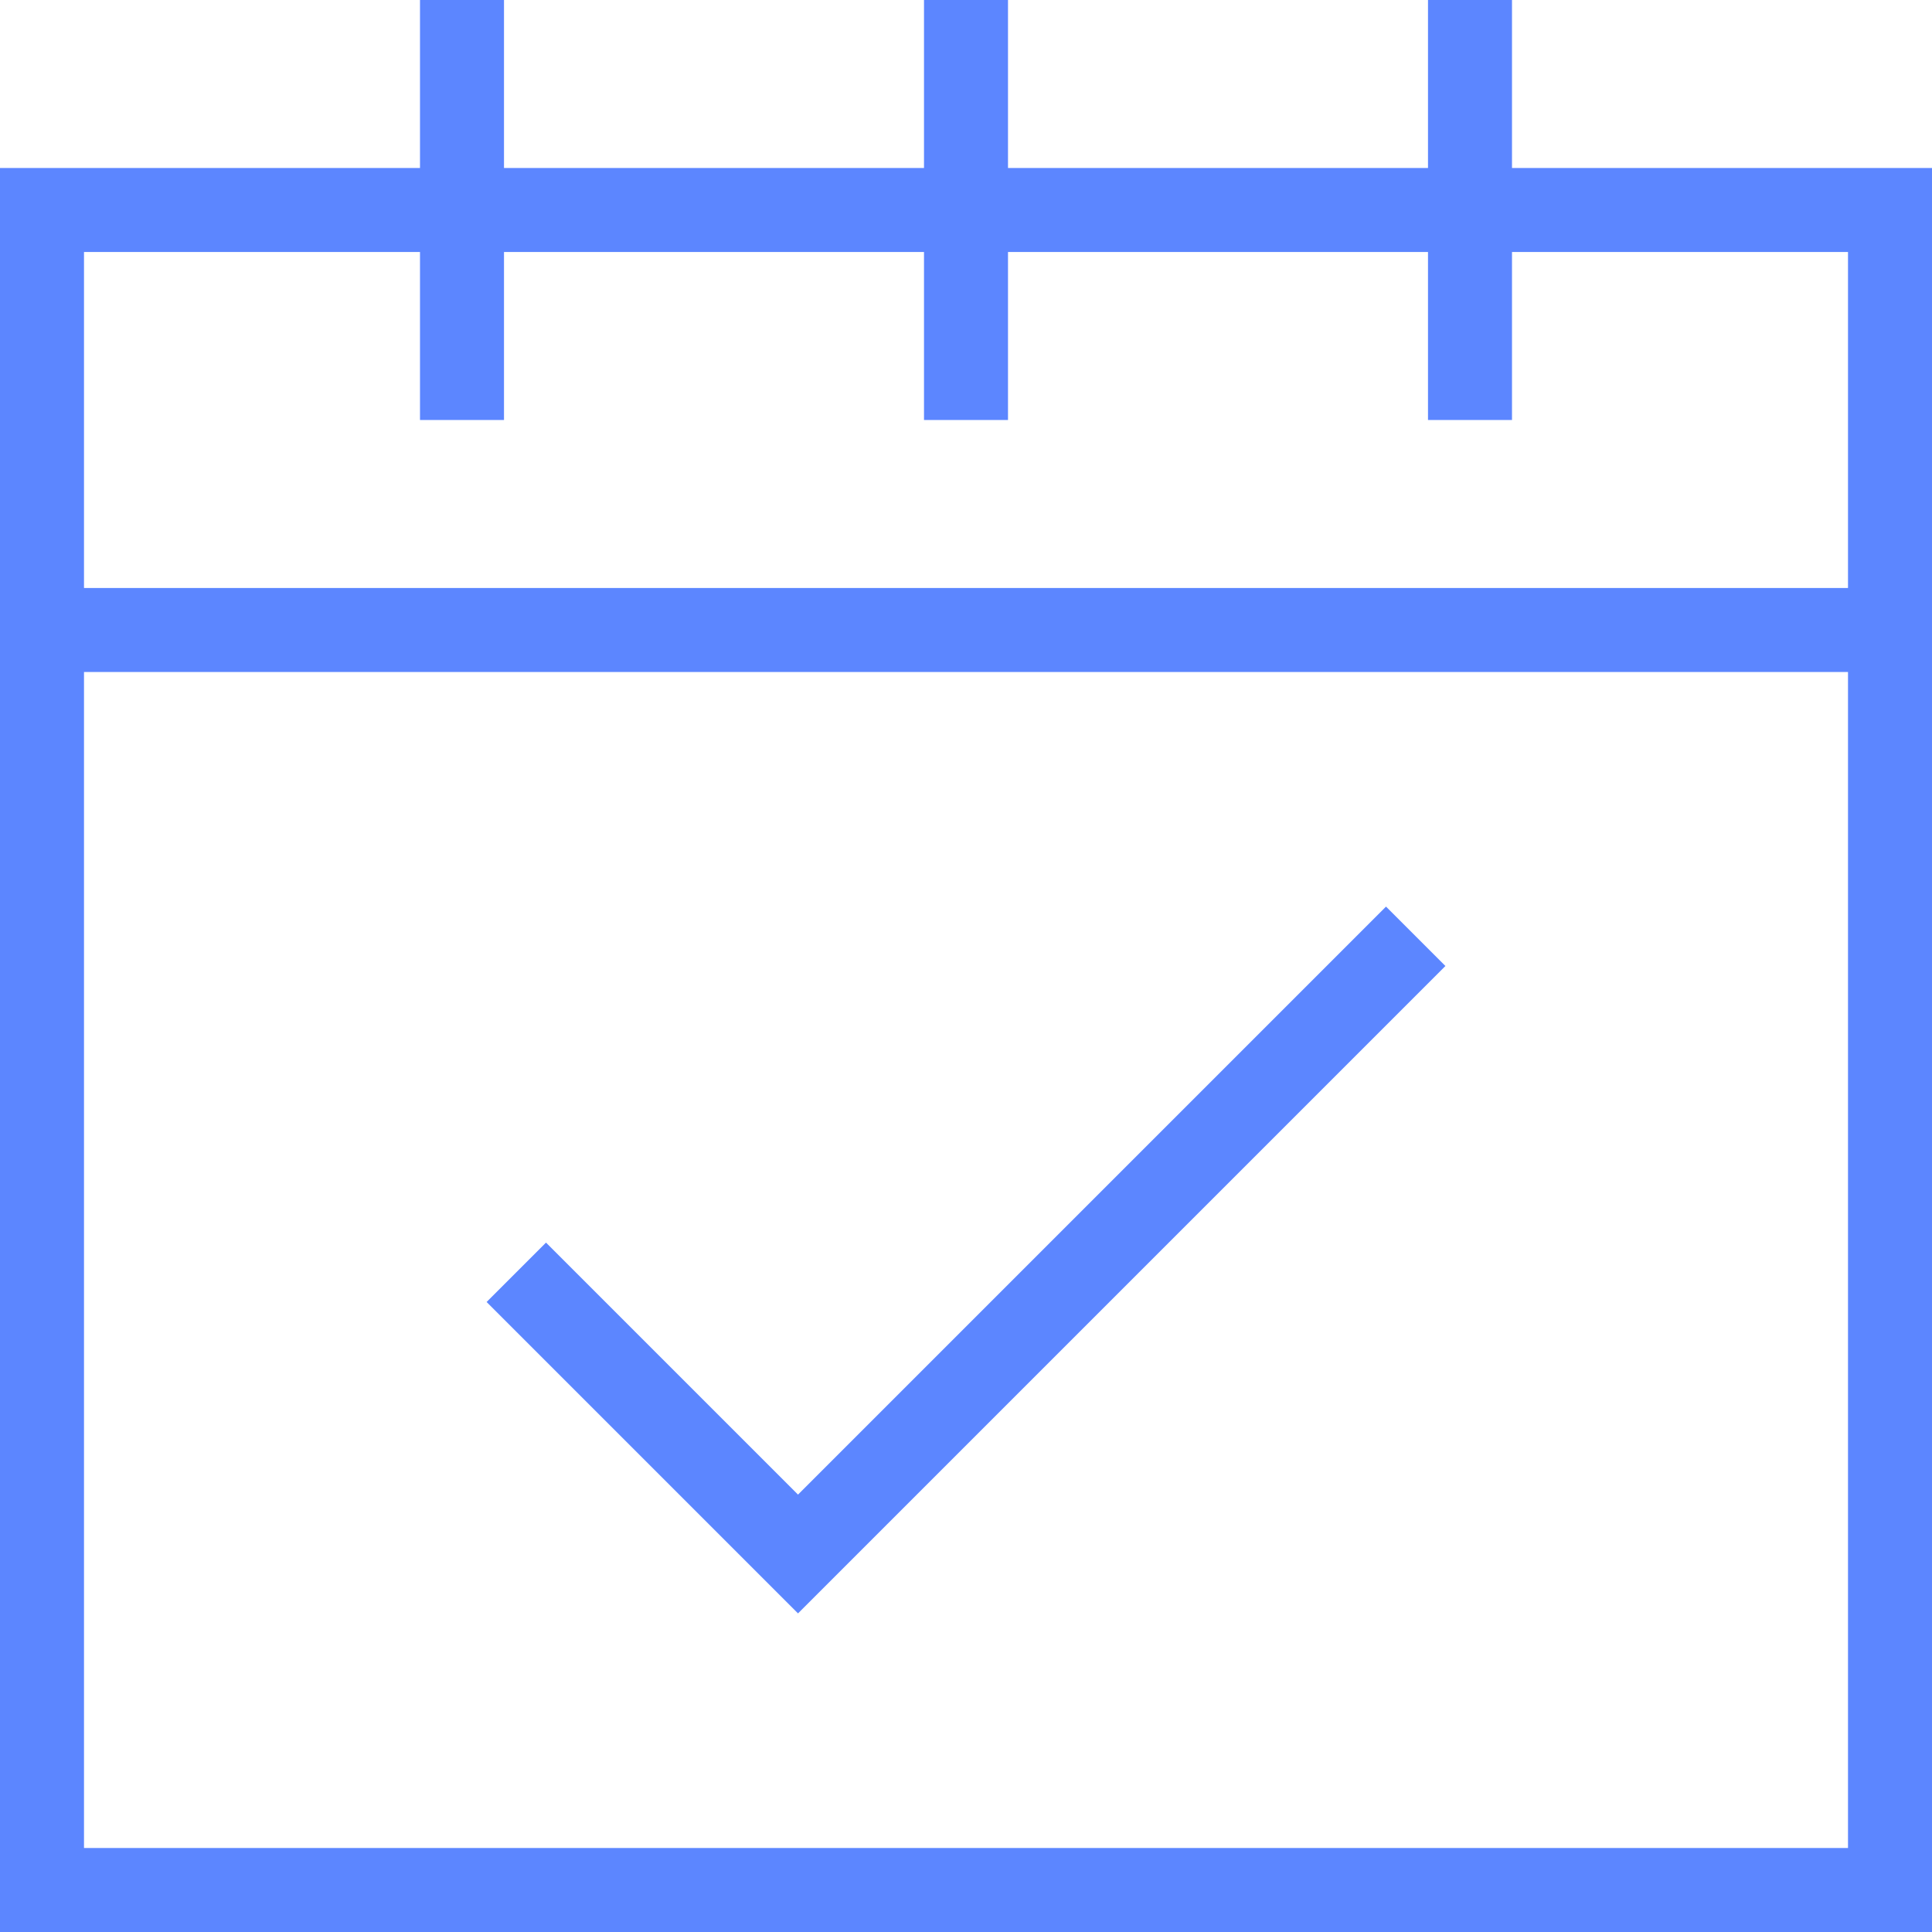 <svg xmlns="http://www.w3.org/2000/svg" height="46" viewBox="0 0 46 46" width="46"><g fill="none" fill-rule="evenodd" stroke="#5c86ff" stroke-linecap="square" stroke-width="2" transform="translate(1 1)"><path d="m44 14v30h-44v-30"></path><path d="m0 4h44v10h-44z"></path><path d="m22 0v8"></path><path d="m10 0v8"></path><path d="m34 0v8"></path><path d="m12 30 6 6 14-14"></path></g></svg>